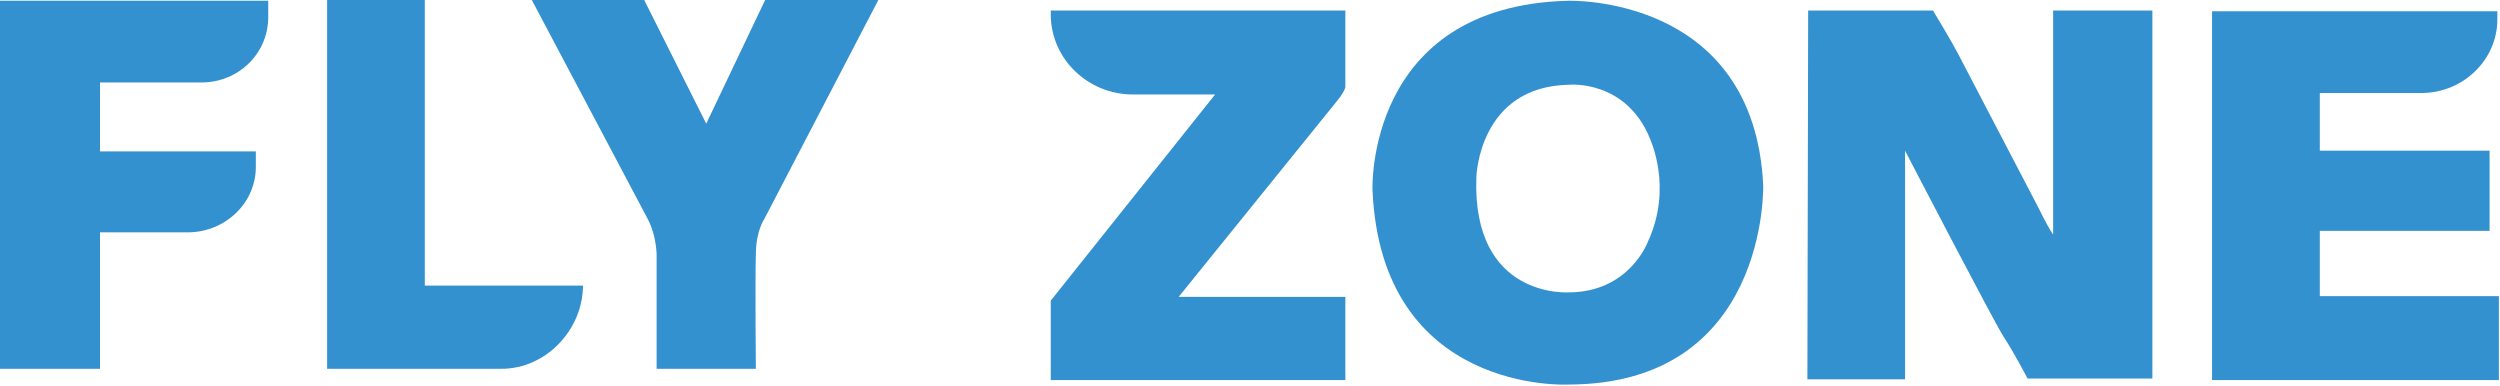 <?xml version="1.0" encoding="UTF-8"?> <svg xmlns="http://www.w3.org/2000/svg" width="906" height="140" viewBox="0 0 906 140" fill="none"> <path d="M273.918 133.649H237.957V92.359C237.957 92.359 237.957 85.568 234.867 79.592L192.726 0H233.462L255.938 44.821L277.289 0H318.307L277.008 79.32C277.008 79.32 273.918 83.666 273.918 92.359C273.637 101.323 273.918 133.649 273.918 133.649Z" fill="#3391CF"></path> <path d="M0 133.647H36.242V84.208H67.988C81.754 84.208 92.992 73.342 92.711 60.032V54.871H36.242V29.879H73.045C86.53 29.879 97.206 19.285 97.206 6.246V0.27H0V133.647Z" fill="#3391CF"></path> <path d="M153.951 0V103.496H211.263C211.263 119.252 198.059 133.649 181.764 133.649H118.552V0H153.951V0Z" fill="#3391CF"></path> <path d="M380.799 3.813H487.557V31.521C487.557 31.521 487.557 32.879 484.467 36.682L427.154 107.581H487.557V137.734H380.799C380.799 137.734 380.799 118.175 380.799 108.939L440.359 34.237H410.579C394.284 34.237 381.08 21.47 380.799 5.715V3.813Z" fill="#3391CF"></path> <path d="M597.128 87.75C597.128 87.75 590.385 105.95 568.472 105.95C568.472 105.95 533.354 108.395 535.04 64.117C535.04 64.117 535.882 31.248 568.753 30.705C568.753 30.705 589.262 28.803 597.971 50.263C597.971 50.535 606.399 67.92 597.128 87.75ZM638.988 67.105C635.617 -2.164 568.191 0.281 568.191 0.281C494.865 2.182 497.393 68.735 497.393 68.735C500.484 142.894 568.191 139.362 568.191 139.362C640.955 139.362 638.988 67.105 638.988 67.105Z" fill="#3391CF"></path> <path d="M655.279 3.813H700.511C700.511 3.813 707.253 14.951 709.501 19.297L738.719 75.255C738.719 75.255 741.528 81.232 744.057 85.035V3.813H780.018V137.19H734.786C734.786 137.19 730.01 127.954 726.077 121.978C722.705 116.817 690.397 54.611 690.397 54.611V137.462H654.998L655.279 3.813Z" fill="#3391CF"></path> <path d="M905.036 7.072V4.083H801.649V137.732H905.598V107.308H840.7V83.675H902.227V54.609H840.7V33.693H878.066C892.956 33.421 905.036 21.469 905.036 7.072Z" fill="#3391CF"></path> </svg> 